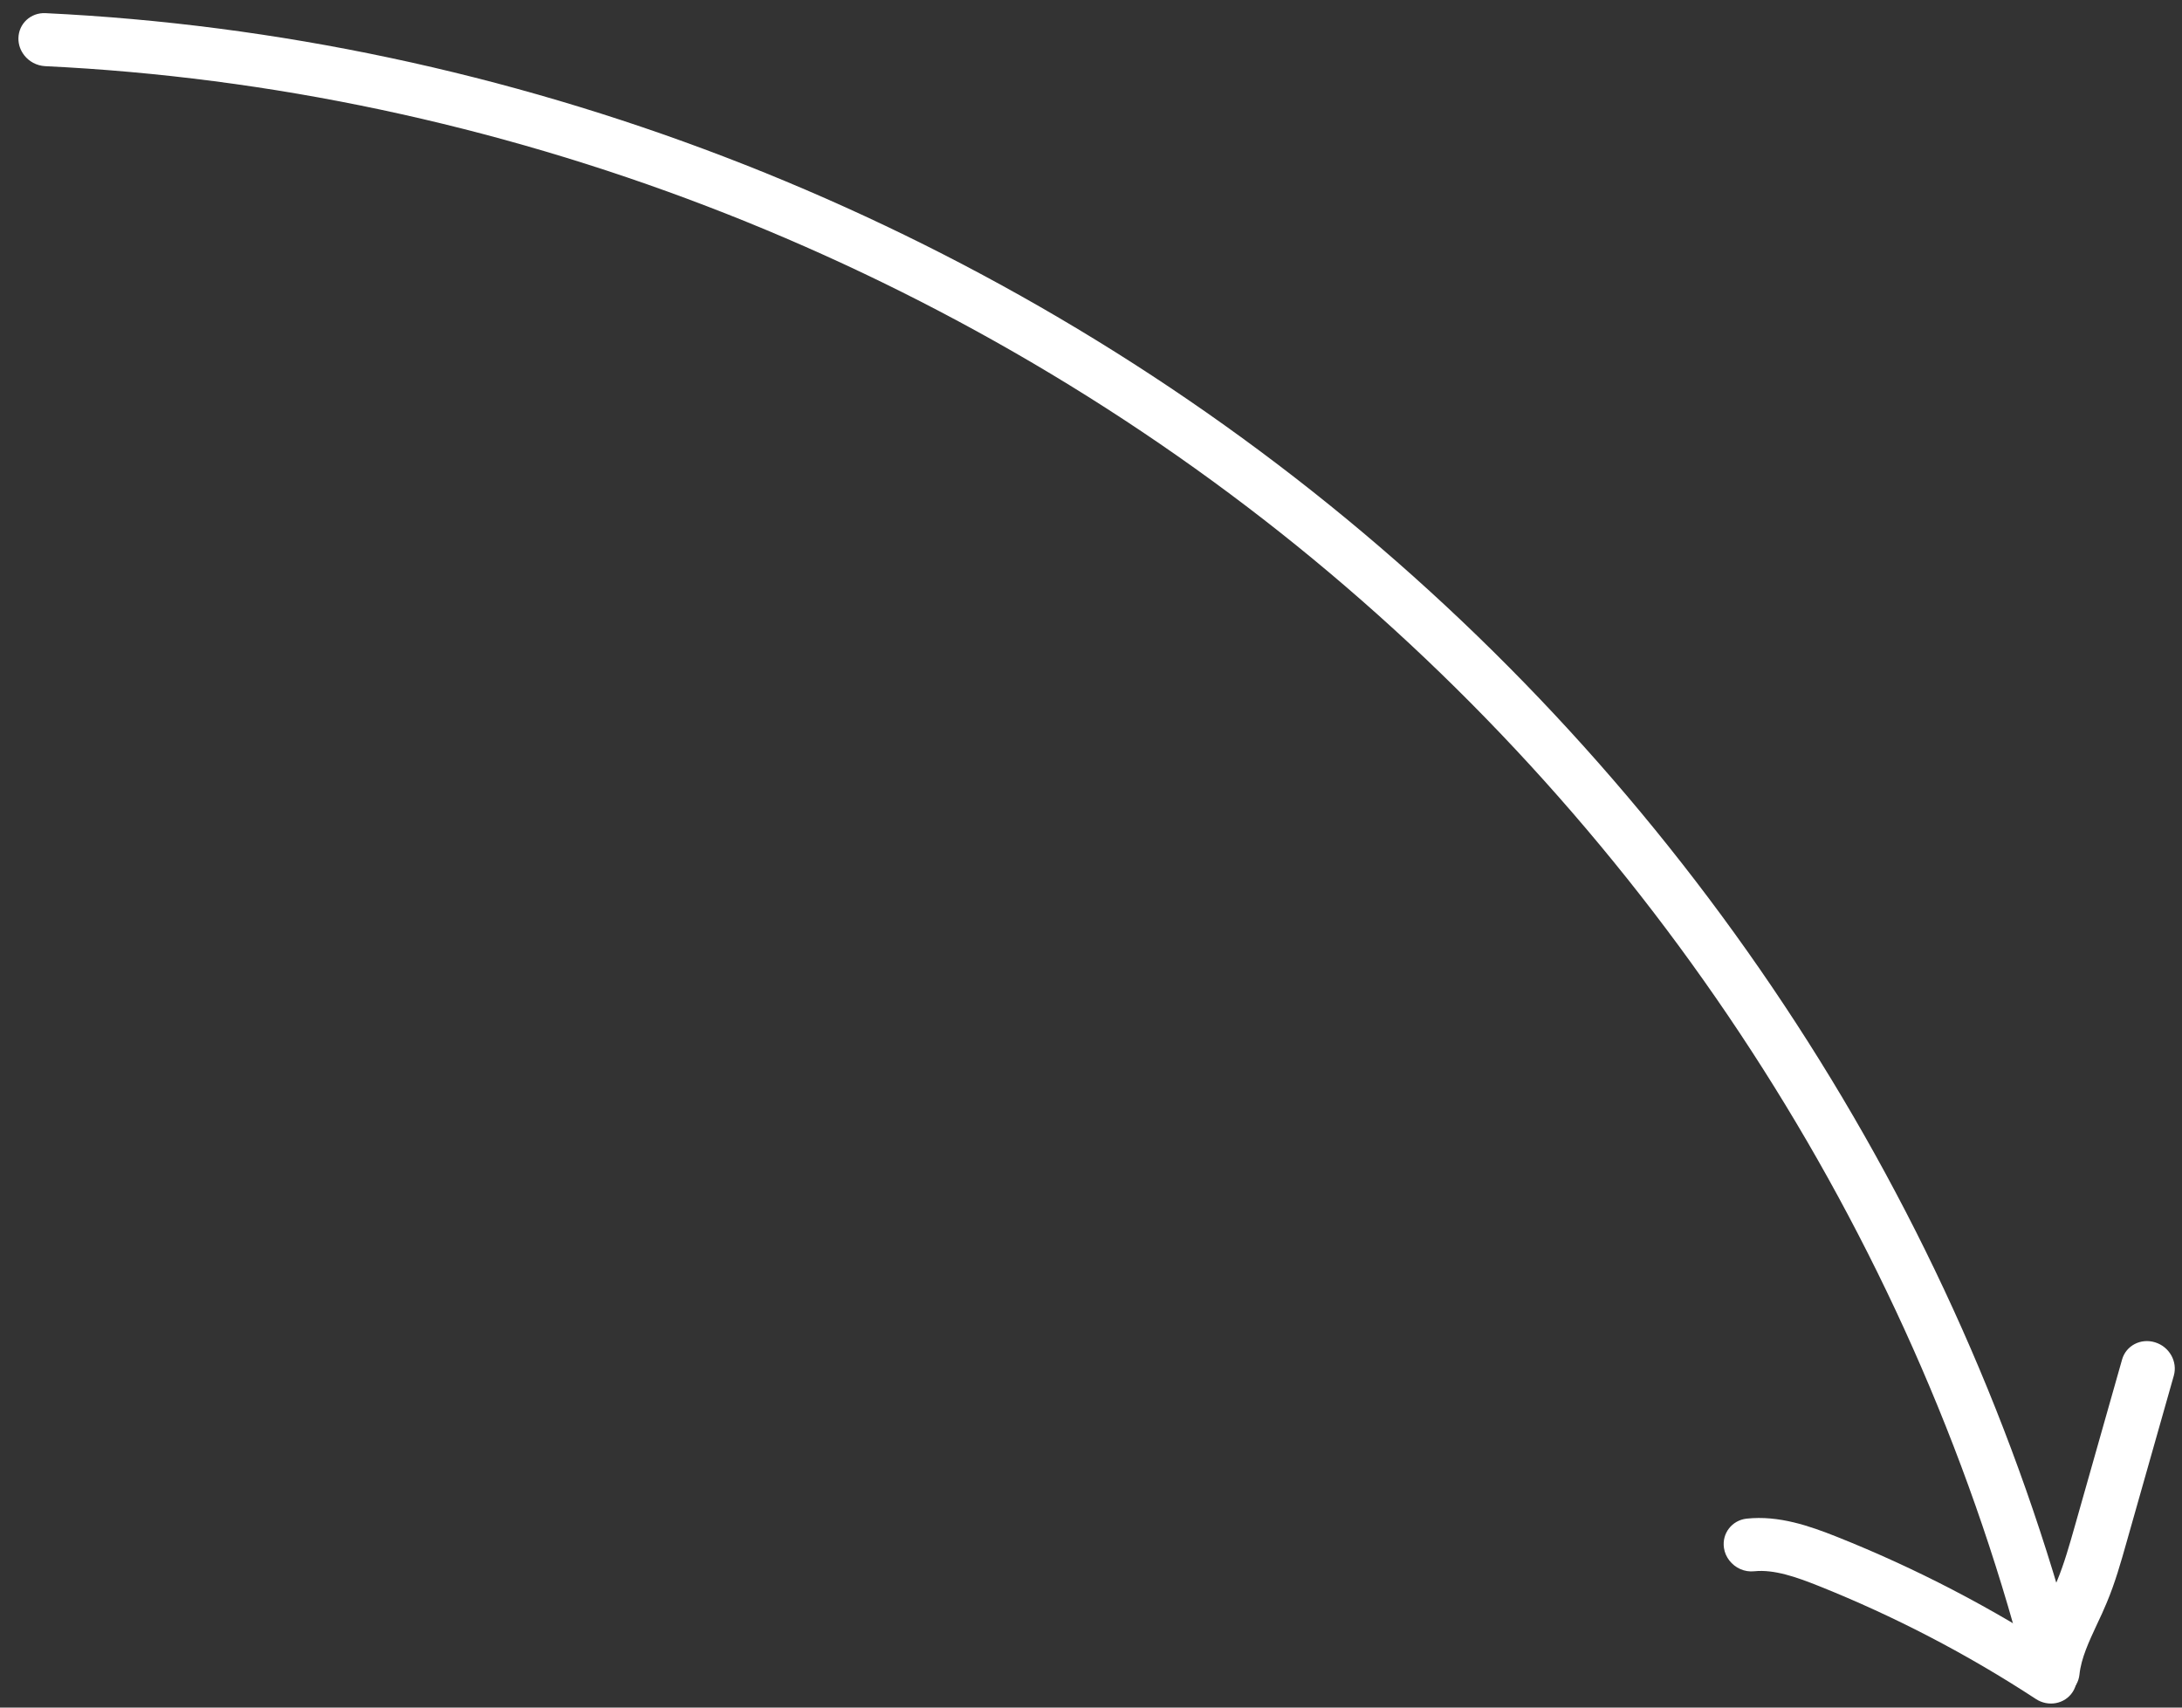 <?xml version="1.0" encoding="UTF-8"?> <svg xmlns="http://www.w3.org/2000/svg" width="115" height="90" viewBox="0 0 115 90" fill="none"><rect x="0" y="0" width="115" height="90" fill="#333333" stroke="none"/><path d="M1.272 2.906C1.08 2.658 0.966 2.352 0.971 2.019C0.98 1.25 1.619 0.655 2.399 0.693C26.81 1.861 50.838 11.07 70.075 26.621C89.312 42.172 103.295 63.714 109.455 87.259C109.651 88.01 109.2 88.76 108.446 88.925C107.692 89.09 106.916 88.615 106.721 87.864C100.72 64.91 87.084 43.92 68.34 28.76C49.59 13.604 26.166 4.623 2.374 3.487C1.927 3.461 1.529 3.24 1.276 2.912L1.272 2.906Z" fill="white"></path><path d="M107.08 88.885C106.862 88.602 106.75 88.241 106.786 87.869C106.922 86.554 107.445 85.433 107.947 84.353C108.105 84.015 108.268 83.673 108.412 83.328C108.792 82.418 109.072 81.414 109.348 80.448L111.841 71.659C112.048 70.921 112.826 70.516 113.581 70.749C114.336 70.981 114.776 71.766 114.569 72.504L112.076 81.293C111.781 82.335 111.475 83.421 111.032 84.474C110.874 84.857 110.701 85.233 110.524 85.602C110.098 86.52 109.687 87.39 109.596 88.255C109.516 89.023 108.824 89.551 108.043 89.443C107.645 89.391 107.303 89.173 107.076 88.879L107.08 88.885Z" fill="white"></path><path d="M91.146 82.251C90.998 82.059 90.894 81.834 90.859 81.585C90.746 80.817 91.281 80.13 92.05 80.042C93.757 79.857 95.39 80.436 96.784 80.988C100.974 82.654 105.014 84.758 108.791 87.234C109.45 87.671 109.653 88.532 109.24 89.173C108.827 89.814 107.952 89.981 107.293 89.544C103.679 87.178 99.82 85.172 95.813 83.574C94.695 83.13 93.513 82.707 92.462 82.815C91.939 82.872 91.447 82.641 91.142 82.245L91.146 82.251Z" fill="white"></path></svg> 